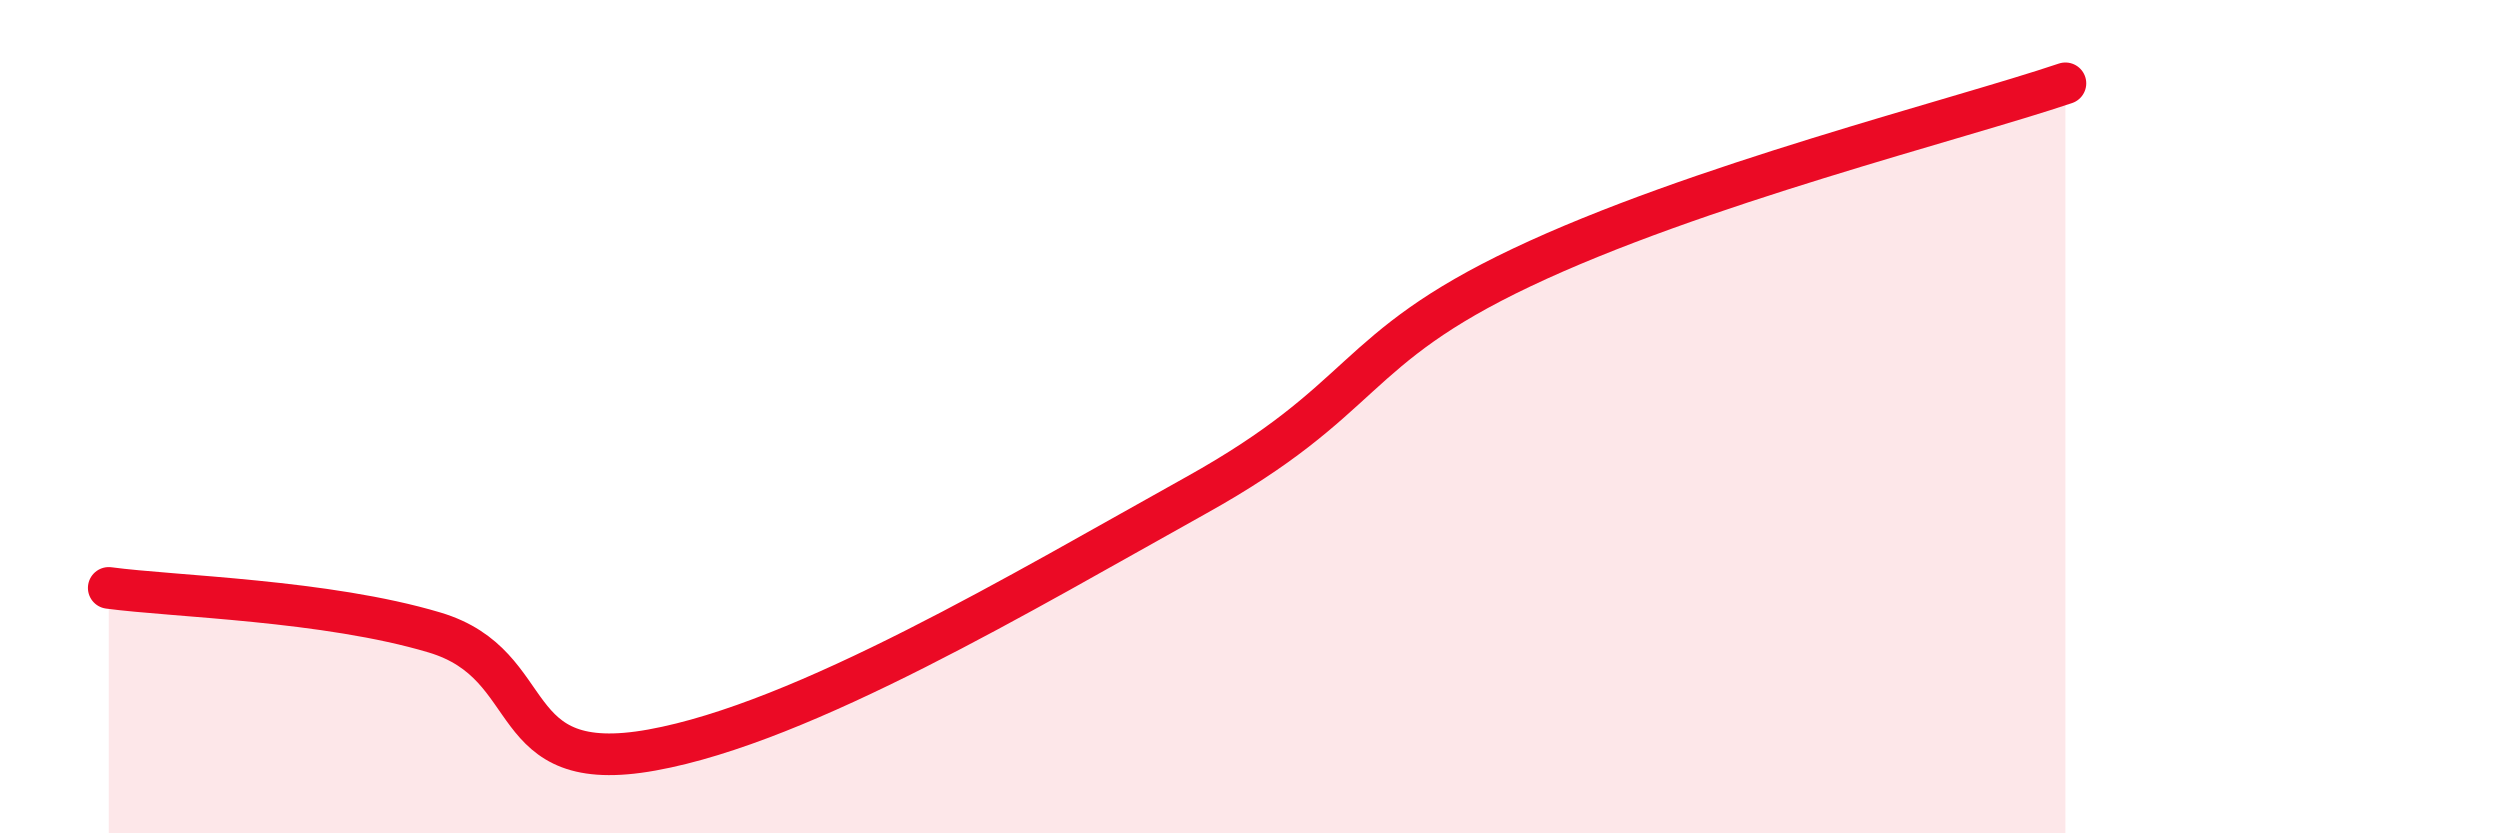 
    <svg width="60" height="20" viewBox="0 0 60 20" xmlns="http://www.w3.org/2000/svg">
      <path
        d="M 2.61,14.11 C 4.17,14.32 7.82,14.4 10.43,15.18 C 13.04,15.96 12,18.66 15.65,18 C 19.3,17.34 24.53,14.21 28.7,11.89 C 32.87,9.57 32.35,8.4 36.52,6.42 C 40.69,4.44 46.96,2.88 49.57,2L49.57 20L2.61 20Z"
        fill="#EB0A25"
        opacity="0.1"
        stroke-linecap="round"
        stroke-linejoin="round"
      />
      <path
        d="M 2.61,14.11 C 4.17,14.32 7.82,14.4 10.43,15.18 C 13.04,15.96 12,18.66 15.65,18 C 19.3,17.34 24.53,14.21 28.7,11.89 C 32.87,9.57 32.35,8.4 36.52,6.42 C 40.69,4.44 46.96,2.88 49.57,2"
        stroke="#EB0A25"
        stroke-width="1"
        fill="none"
        stroke-linecap="round"
        stroke-linejoin="round"
      />
    </svg>
  
